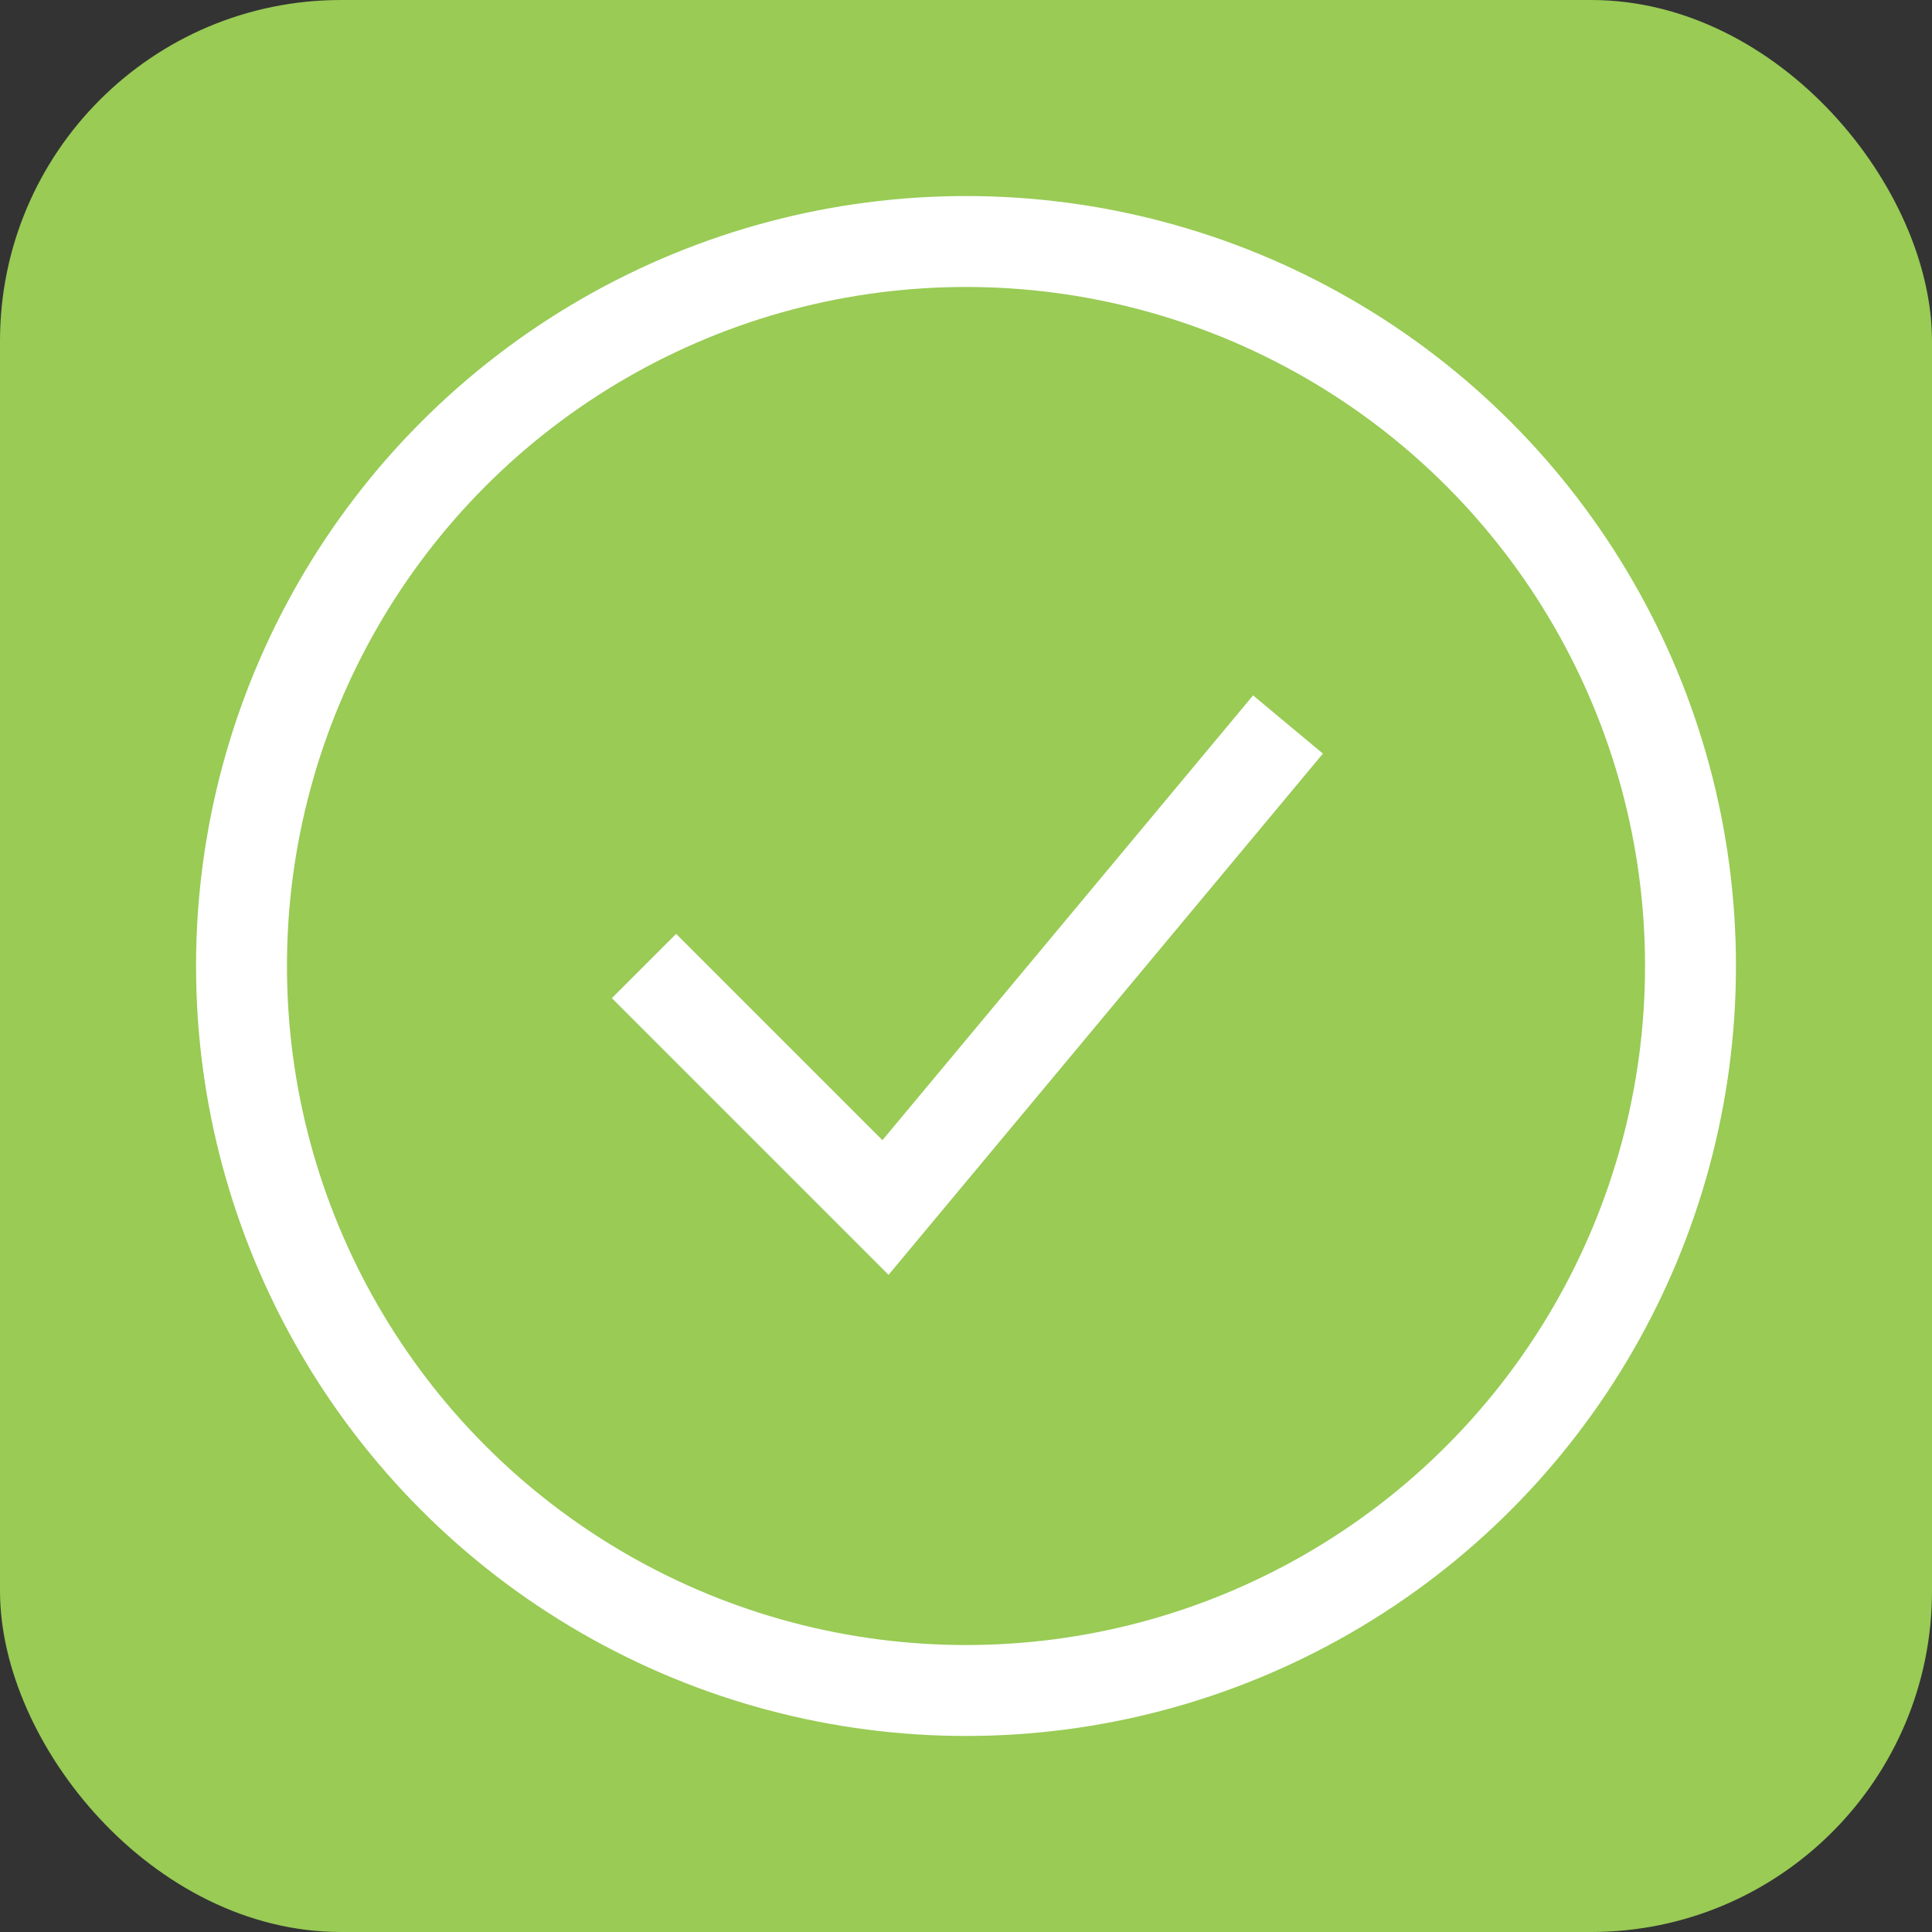 <svg width="85" height="85" viewBox="0 0 85 85" fill="none" xmlns="http://www.w3.org/2000/svg">
    <rect x="0" y="0" width="85" height="85" fill="#333333" stroke="none"/>
    <rect width="85" height="85" rx="15" fill="#99CB55"/>
    <circle cx="42.5" cy="42.5" r="31.875" stroke="white" stroke-width="4"/>
    <path d="M28.333 42.5L38.958 53.125L56.667 31.875" stroke="white" stroke-width="4"/>
</svg>
